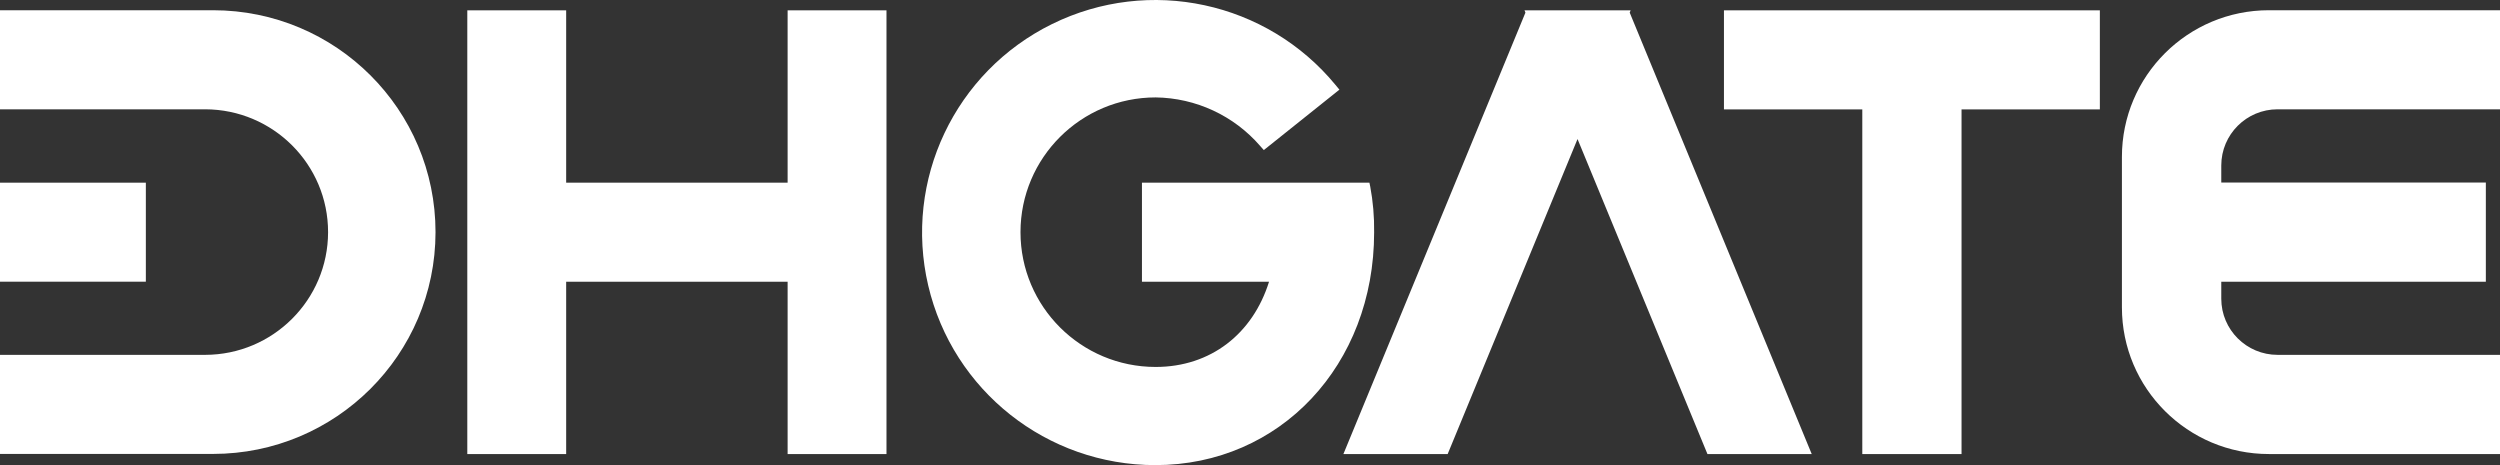 <svg xmlns="http://www.w3.org/2000/svg" xmlns:xlink="http://www.w3.org/1999/xlink" fill="none" version="1.1" width="86" height="16" viewBox="0 0 86 16"><rect x="0" y="0" width="86" height="16" fill="#333333" stroke="none"/><g><g><path d="M27.094,6.283C27.094,6.283,19.476,6.283,19.476,6.283C19.476,6.283,19.476,0.356,19.476,0.356C19.476,0.356,16.075,0.356,16.075,0.356C16.075,0.356,16.075,15.619,16.075,15.619C16.075,15.619,19.476,15.619,19.476,15.619C19.476,15.619,19.476,9.691,19.476,9.691C19.476,9.691,27.094,9.691,27.094,9.691C27.094,9.691,27.094,15.619,27.094,15.619C27.094,15.619,30.495,15.619,30.495,15.619C30.495,15.619,30.495,0.356,30.495,0.356C30.495,0.356,27.094,0.356,27.094,0.356C27.094,0.356,27.094,6.283,27.094,6.283C27.094,6.283,27.094,6.283,27.094,6.283Z" fill="#fff" fill-opacity="1"/></g><g><path d="M7.328,0.352C7.328,0.352,0,0.352,0,0.352C0,0.352,0,3.76,0,3.76C0,3.76,7.058,3.76,7.058,3.76C9.396,3.765,11.288,5.658,11.286,7.989C11.286,7.989,11.286,7.989,11.286,7.989C11.282,10.316,9.392,12.202,7.058,12.207C7.058,12.207,0,12.207,0,12.207C0,12.207,0,15.615,0,15.615C0,15.615,7.328,15.615,7.328,15.615C11.552,15.615,14.978,12.202,14.982,7.989C14.982,7.989,14.982,7.989,14.982,7.989C14.984,3.772,11.557,0.352,7.328,0.352C7.328,0.352,7.328,0.352,7.328,0.352Z" fill="#fff" fill-opacity="1"/></g><g><path d="M56.093,0.356C56.093,0.356,56.03,0.356,56.03,0.356C56.03,0.356,52.506,0.356,52.506,0.356C52.506,0.356,52.443,0.356,52.443,0.356C52.443,0.356,52.475,0.434,52.475,0.434C52.475,0.434,46.213,15.619,46.213,15.619C46.213,15.619,49.8,15.619,49.8,15.619C49.8,15.619,54.267,4.783,54.267,4.783C54.267,4.783,58.736,15.619,58.736,15.619C58.736,15.619,62.323,15.619,62.323,15.619C62.323,15.619,56.062,0.434,56.062,0.434C56.062,0.434,56.093,0.356,56.093,0.356C56.093,0.356,56.093,0.356,56.093,0.356Z" fill="#fff" fill-opacity="1"/></g><g><path d="M78.349,3.76C78.349,3.76,86,3.76,86,3.76C86,3.76,86,0.352,86,0.352C86,0.352,78.054,0.352,78.054,0.352C75.259,0.351,72.993,2.611,72.994,5.398C72.994,5.398,72.994,10.573,72.994,10.573C72.993,13.36,75.259,15.62,78.054,15.619C78.054,15.619,86,15.619,86,15.619C86,15.619,86,12.207,86,12.207C86,12.207,78.349,12.207,78.349,12.207C77.279,12.207,76.412,11.342,76.412,10.275C76.412,10.275,76.412,9.691,76.412,9.691C76.412,9.691,85.513,9.691,85.513,9.691C85.513,9.691,85.513,6.279,85.513,6.279C85.513,6.279,76.412,6.279,76.412,6.279C76.412,6.279,76.412,5.692,76.412,5.692C76.412,4.625,77.279,3.76,78.349,3.76C78.349,3.76,78.349,3.76,78.349,3.76Z" fill="#fff" fill-opacity="1"/></g><g><path d="M59.304,3.764C59.304,3.764,64.063,3.764,64.063,3.764C64.063,3.764,64.063,15.619,64.063,15.619C64.063,15.619,67.477,15.619,67.477,15.619C67.477,15.619,67.477,3.764,67.477,3.764C67.477,3.764,72.235,3.764,72.235,3.764C72.235,3.764,72.235,0.356,72.235,0.356C72.235,0.356,59.304,0.356,59.304,0.356C59.304,0.356,59.304,3.764,59.304,3.764C59.304,3.764,59.304,3.764,59.304,3.764Z" fill="#fff" fill-opacity="1"/></g><g><rect x="0" y="6.284" width="5.017" height="3.406" rx="0" fill="#fff" fill-opacity="1"/></g><g><path d="M47.132,6.4C47.132,6.4,47.108,6.283,47.108,6.283C47.108,6.283,39.283,6.283,39.283,6.283C39.283,6.283,39.283,9.691,39.283,9.691C39.283,9.691,43.655,9.691,43.655,9.691C43.098,11.477,41.653,12.623,39.755,12.623C37.187,12.623,35.105,10.548,35.105,7.987C35.105,5.427,37.187,3.351,39.755,3.351C41.136,3.369,42.444,3.976,43.347,5.018C43.347,5.018,43.475,5.163,43.475,5.163C43.475,5.163,46.076,3.084,46.076,3.084C46.076,3.084,45.944,2.925,45.944,2.925C43.578,0.051,39.538,-0.819,36.193,0.826C32.849,2.471,31.082,6.197,31.93,9.819C32.778,13.44,36.016,16.001,39.745,16C44.036,16,47.27,12.559,47.27,7.995C47.278,7.46,47.232,6.926,47.133,6.4C47.133,6.4,47.132,6.4,47.132,6.4Z" fill="#fff" fill-opacity="1"/></g></g></svg>